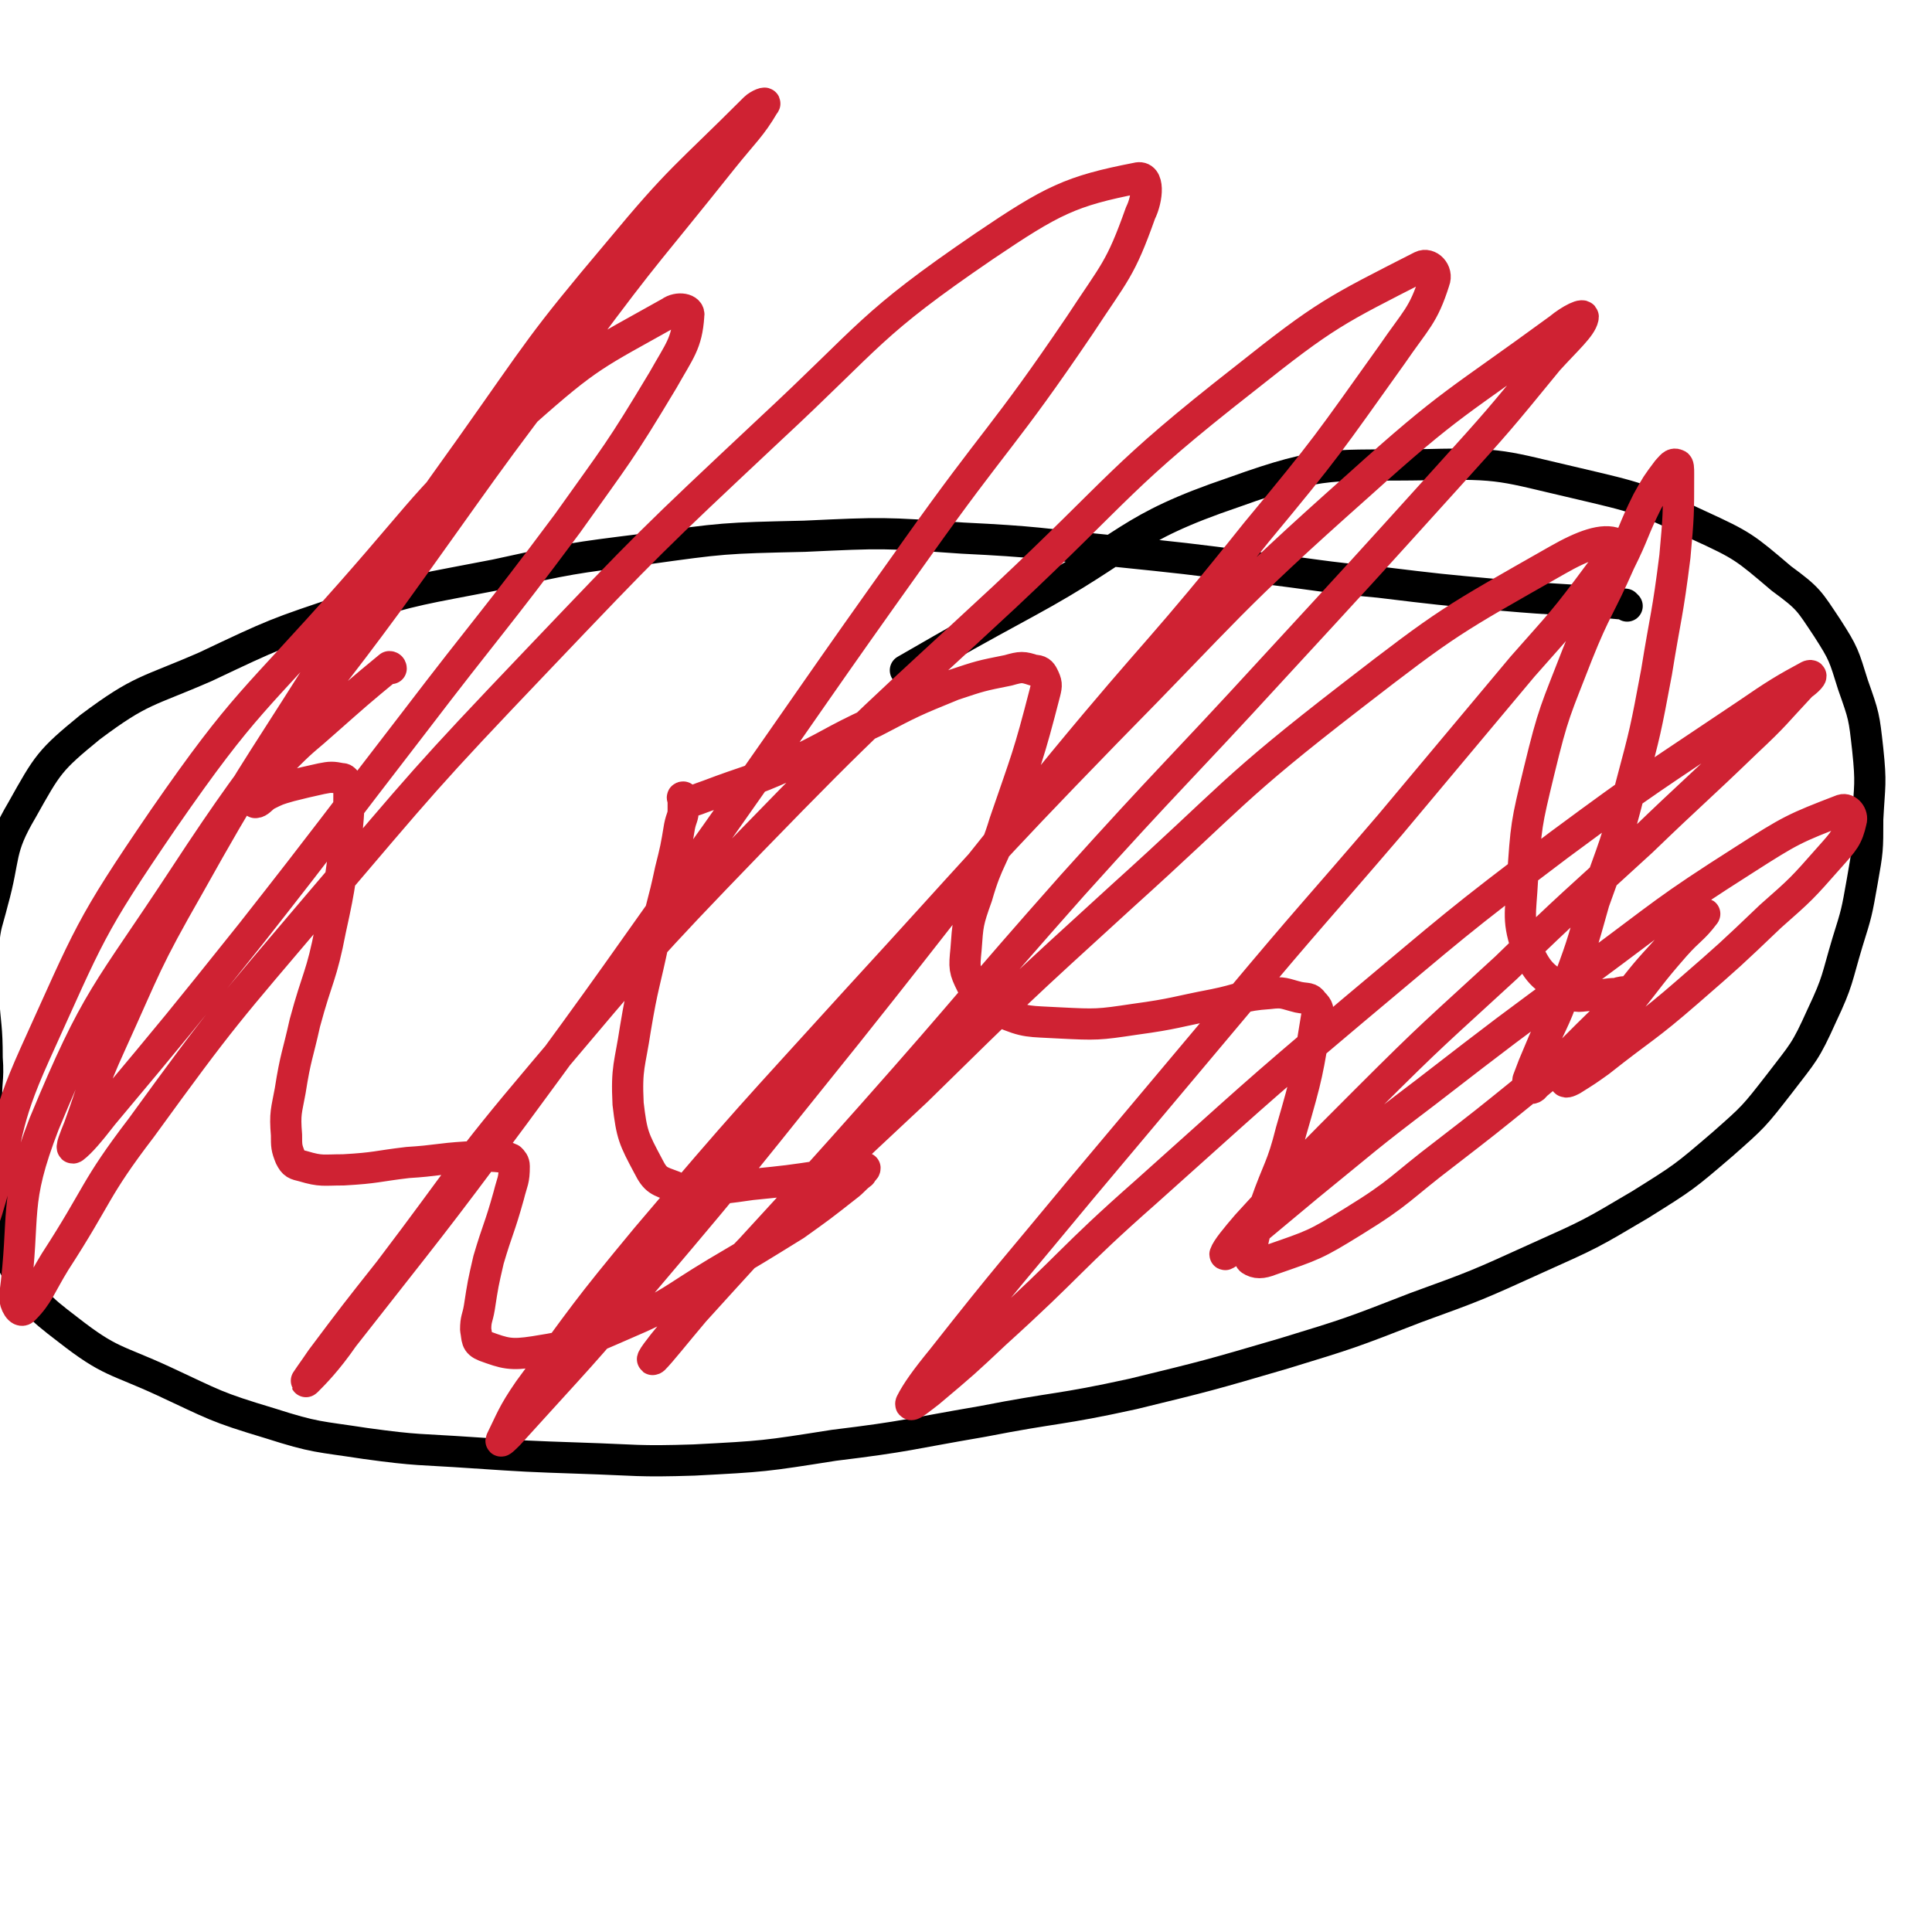 <svg viewBox='0 0 1052 1052' version='1.1' xmlns='http://www.w3.org/2000/svg' xmlns:xlink='http://www.w3.org/1999/xlink'><g fill='none' stroke='#000000' stroke-width='17' stroke-linecap='round' stroke-linejoin='round'><path d='M886,330c0,0 -1,-1 -1,-1 -34,-3 -34,-2 -68,-5 -33,-3 -33,-3 -66,-7 -33,-3 -33,-4 -67,-8 -39,-5 -39,-5 -78,-9 -41,-4 -41,-5 -82,-7 -43,-3 -43,-3 -86,-1 -44,1 -44,1 -87,7 -40,5 -40,5 -81,14 -41,8 -41,7 -81,19 -39,13 -39,13 -77,31 -32,14 -35,12 -63,33 -22,18 -23,20 -37,45 -13,22 -9,25 -16,50 -3,12 -4,12 -5,24 -2,14 0,14 0,28 1,16 2,16 2,33 1,13 -1,13 0,26 2,25 2,25 6,49 3,19 0,21 9,39 10,19 12,21 29,34 23,18 26,16 52,28 28,13 28,14 58,23 25,8 26,7 52,11 29,4 29,3 58,5 30,2 30,2 59,3 31,1 31,2 62,1 38,-2 38,-2 76,-8 41,-5 40,-6 81,-13 41,-8 41,-6 82,-15 41,-10 41,-10 82,-22 36,-11 36,-11 72,-25 33,-12 33,-12 66,-27 29,-13 29,-13 56,-29 24,-15 24,-15 45,-33 17,-15 17,-15 31,-33 13,-17 14,-17 23,-37 9,-19 8,-20 14,-40 5,-16 5,-16 8,-33 3,-17 3,-17 3,-34 1,-19 2,-19 0,-38 -2,-18 -2,-18 -8,-35 -5,-16 -5,-17 -14,-31 -10,-15 -10,-16 -25,-27 -20,-17 -21,-18 -45,-29 -32,-15 -33,-15 -67,-23 -39,-9 -40,-11 -80,-10 -53,1 -56,-3 -106,15 -59,20 -56,29 -113,60 -33,18 -33,18 -66,37 '/></g>
<g fill='none' stroke='#CF2233' stroke-width='17' stroke-linecap='round' stroke-linejoin='round'><path d='M213,364c0,0 0,-1 -1,-1 -17,14 -18,15 -35,30 -10,9 -11,9 -20,18 -6,6 -6,7 -12,13 -2,4 -2,4 -3,8 -1,1 -1,1 -1,2 -1,1 -2,3 -2,3 2,0 3,-2 6,-4 6,-3 6,-3 13,-5 8,-2 8,-2 17,-4 5,-1 6,-1 11,0 1,0 1,0 2,1 1,2 2,2 2,4 0,11 0,12 -1,23 -4,27 -3,27 -9,54 -5,26 -7,25 -14,51 -4,18 -5,18 -8,37 -2,11 -3,12 -2,24 0,6 0,7 2,12 2,4 3,4 7,5 10,3 11,2 22,2 18,-1 18,-2 35,-4 16,-1 16,-2 32,-3 10,0 10,-1 19,0 2,0 3,0 5,1 1,1 2,2 2,4 0,8 -1,8 -3,16 -5,18 -6,18 -11,35 -3,13 -3,13 -5,26 -1,6 -2,6 -2,12 1,5 0,7 5,9 11,4 14,5 27,3 25,-4 26,-5 49,-15 26,-11 25,-13 50,-28 22,-13 22,-13 43,-26 14,-10 14,-10 28,-21 4,-3 4,-4 8,-7 1,-2 2,-2 2,-3 0,0 -1,0 -3,1 -9,1 -9,2 -19,3 -20,3 -20,3 -40,5 -14,2 -14,2 -28,3 -7,0 -8,1 -14,-2 -8,-3 -10,-3 -14,-11 -8,-15 -9,-17 -11,-34 -1,-20 1,-21 4,-41 4,-24 5,-24 10,-48 4,-19 5,-19 9,-38 3,-12 3,-12 5,-24 1,-5 2,-5 2,-9 0,-3 0,-3 0,-5 0,-1 -1,-2 0,-2 0,1 0,3 1,3 6,-1 7,-2 13,-4 21,-8 22,-7 42,-16 24,-11 24,-13 48,-24 21,-11 21,-11 43,-20 15,-5 15,-5 30,-8 7,-2 8,-2 14,0 3,0 4,1 5,3 2,4 2,5 1,9 -9,35 -10,36 -22,71 -6,20 -9,19 -15,40 -5,14 -5,15 -6,29 -1,10 -1,11 3,19 5,9 6,10 16,15 14,6 15,5 32,6 20,1 21,1 41,-2 22,-3 22,-4 43,-8 15,-3 15,-5 30,-6 8,-1 8,0 16,2 5,1 6,0 8,3 3,3 3,4 2,7 -5,31 -5,32 -14,63 -5,20 -7,20 -14,40 -4,11 -5,11 -7,21 -1,4 -3,7 -1,9 3,2 6,2 11,0 23,-8 24,-8 45,-21 26,-16 25,-18 50,-37 22,-17 22,-17 43,-34 18,-14 19,-13 36,-28 9,-8 9,-8 18,-18 2,-2 2,-2 2,-5 1,-1 1,-2 0,-3 -2,0 -3,0 -6,1 -6,0 -6,1 -13,1 -7,0 -8,2 -14,-2 -12,-8 -15,-9 -21,-22 -6,-17 -4,-20 -3,-39 2,-30 2,-30 9,-59 8,-33 9,-33 21,-64 10,-25 12,-25 23,-50 8,-16 7,-17 15,-33 5,-9 5,-9 11,-17 2,-2 3,-4 5,-3 1,0 1,2 1,5 0,22 0,23 -2,45 -4,32 -5,32 -10,63 -6,32 -6,32 -14,62 -8,32 -9,32 -20,63 -7,25 -7,25 -16,49 -6,17 -7,16 -14,33 -3,7 -3,7 -6,15 0,2 -1,3 0,4 1,1 3,1 4,-1 11,-9 11,-10 21,-20 13,-13 13,-13 26,-25 11,-13 10,-13 22,-26 7,-8 7,-7 15,-15 3,-3 3,-3 6,-6 1,-1 3,-2 2,-1 -6,8 -8,8 -16,17 -14,16 -13,16 -26,32 -11,13 -12,13 -23,26 -6,8 -8,9 -11,15 0,2 2,1 4,0 8,-5 8,-5 15,-10 24,-19 25,-18 48,-38 23,-20 23,-20 45,-41 17,-15 17,-15 32,-32 8,-9 10,-11 12,-20 1,-3 -2,-7 -5,-6 -26,10 -28,11 -53,27 -44,28 -43,29 -85,60 -45,33 -45,33 -89,67 -33,25 -32,25 -64,51 -18,15 -18,15 -36,30 -4,3 -9,8 -9,7 1,-3 6,-9 12,-16 32,-35 32,-35 65,-68 37,-37 38,-37 76,-72 36,-35 37,-35 74,-69 28,-27 29,-27 57,-54 16,-15 15,-15 30,-31 3,-2 7,-6 4,-5 -13,7 -18,10 -34,21 -52,35 -52,34 -102,71 -57,43 -57,44 -112,90 -57,48 -57,49 -113,99 -42,37 -40,39 -82,77 -17,16 -17,16 -36,32 -4,3 -11,9 -10,6 3,-6 8,-13 17,-24 37,-47 38,-47 76,-93 42,-50 42,-50 84,-100 41,-49 42,-49 84,-98 36,-43 36,-43 72,-86 22,-25 22,-24 42,-51 6,-7 13,-15 9,-16 -7,-3 -18,1 -32,9 -58,33 -59,33 -112,74 -66,51 -64,54 -125,109 -57,52 -57,52 -112,106 -46,43 -46,43 -91,87 -22,23 -22,23 -43,46 -5,6 -12,15 -9,13 4,-4 11,-13 22,-26 48,-53 49,-53 97,-107 55,-62 54,-63 109,-125 54,-60 55,-59 110,-119 47,-51 47,-51 94,-103 28,-31 28,-31 55,-64 10,-11 18,-18 19,-23 1,-3 -7,1 -13,6 -56,41 -58,39 -109,85 -72,64 -70,66 -138,135 -69,71 -68,72 -135,145 -59,65 -59,64 -115,130 -34,41 -33,41 -64,83 -9,13 -10,17 -15,27 -1,2 2,-1 4,-3 38,-42 39,-42 75,-85 56,-66 55,-66 109,-133 59,-74 58,-75 118,-148 52,-63 54,-61 105,-125 39,-47 39,-48 74,-97 13,-19 17,-21 23,-40 2,-5 -3,-10 -7,-8 -47,24 -52,26 -96,61 -69,54 -66,58 -131,119 -70,65 -71,64 -138,133 -59,61 -59,62 -114,127 -44,52 -42,53 -83,107 -19,24 -19,24 -37,48 -4,6 -10,14 -8,12 4,-4 11,-11 20,-24 47,-60 47,-59 93,-121 56,-76 55,-76 110,-153 55,-78 54,-78 109,-155 44,-62 47,-60 89,-122 19,-29 22,-30 33,-61 4,-8 5,-21 -2,-19 -36,7 -46,12 -83,37 -63,43 -61,48 -117,100 -65,61 -65,61 -126,125 -62,65 -62,66 -120,134 -50,59 -51,59 -96,121 -26,34 -23,36 -47,73 -8,13 -9,18 -17,26 -2,2 -5,-3 -5,-7 6,-46 -1,-50 16,-94 29,-70 34,-70 76,-134 51,-78 56,-75 111,-150 52,-72 51,-73 105,-143 37,-50 38,-49 77,-98 12,-15 16,-18 23,-30 2,-2 -3,0 -5,2 -38,38 -40,37 -74,78 -43,51 -42,52 -81,107 -43,60 -43,61 -83,123 -36,57 -37,56 -70,115 -24,42 -23,43 -43,87 -10,22 -9,23 -17,45 -2,5 -5,12 -3,11 4,-3 9,-9 16,-18 41,-49 41,-49 81,-99 44,-56 44,-57 88,-114 42,-55 43,-54 84,-109 27,-38 28,-38 52,-78 9,-16 13,-20 14,-35 1,-4 -6,-5 -10,-2 -41,23 -44,23 -80,55 -51,44 -49,47 -94,98 -53,60 -57,58 -102,123 -41,60 -40,62 -70,128 -18,40 -13,42 -26,85 -3,9 -3,9 -6,19 '/></g>
</svg>